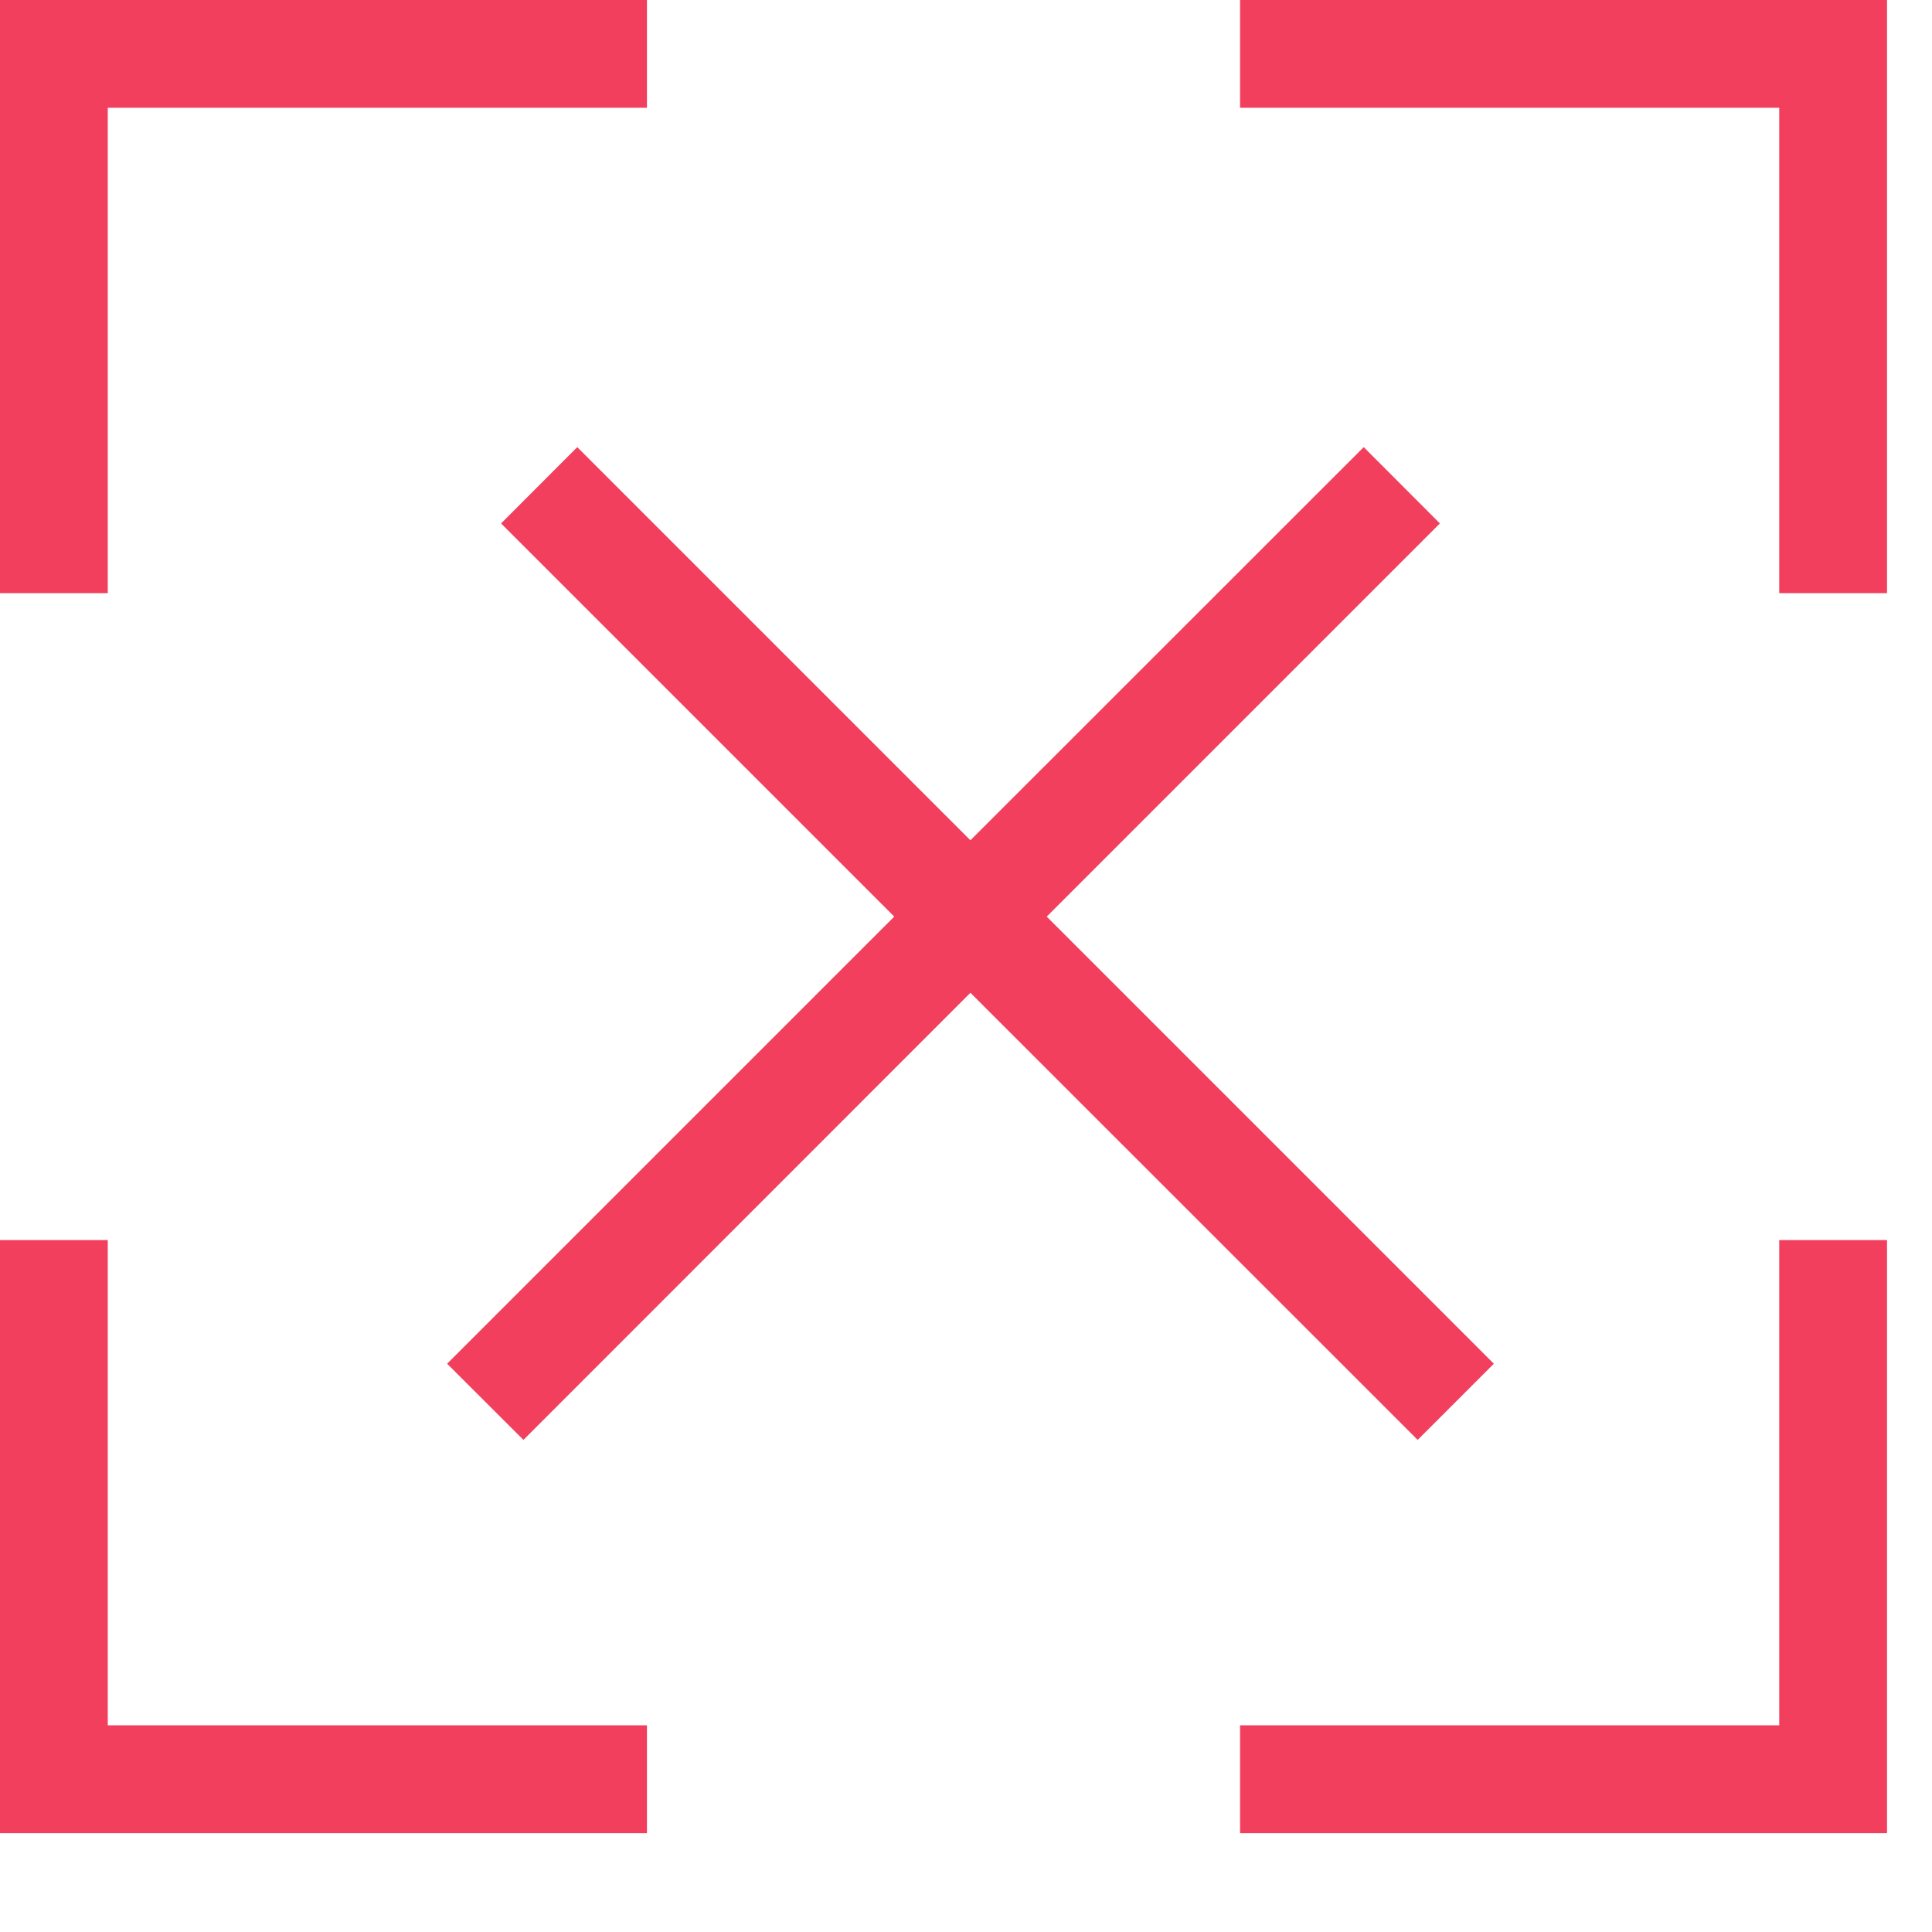 <svg width="14" height="14" viewBox="0 0 14 14" fill="none" xmlns="http://www.w3.org/2000/svg">
<path fill-rule="evenodd" clip-rule="evenodd" d="M0 0H4.688V0.781H0.781V4.298H0V0ZM8.986 0H13.674V4.298H12.893V0.781H8.986V0ZM7.032 7.194L3.793 10.434L3.24 9.882L6.48 6.642L3.631 3.793L4.183 3.24L7.032 6.089L9.882 3.24L10.434 3.793L7.585 6.642L10.825 9.882L10.273 10.434L7.032 7.194ZM0 8.986H0.781V12.502H4.688V13.284H0V8.986ZM12.893 12.502V8.986H13.674V13.284H8.986V12.502H12.893Z" fill="#F23F5D"/>
</svg>
